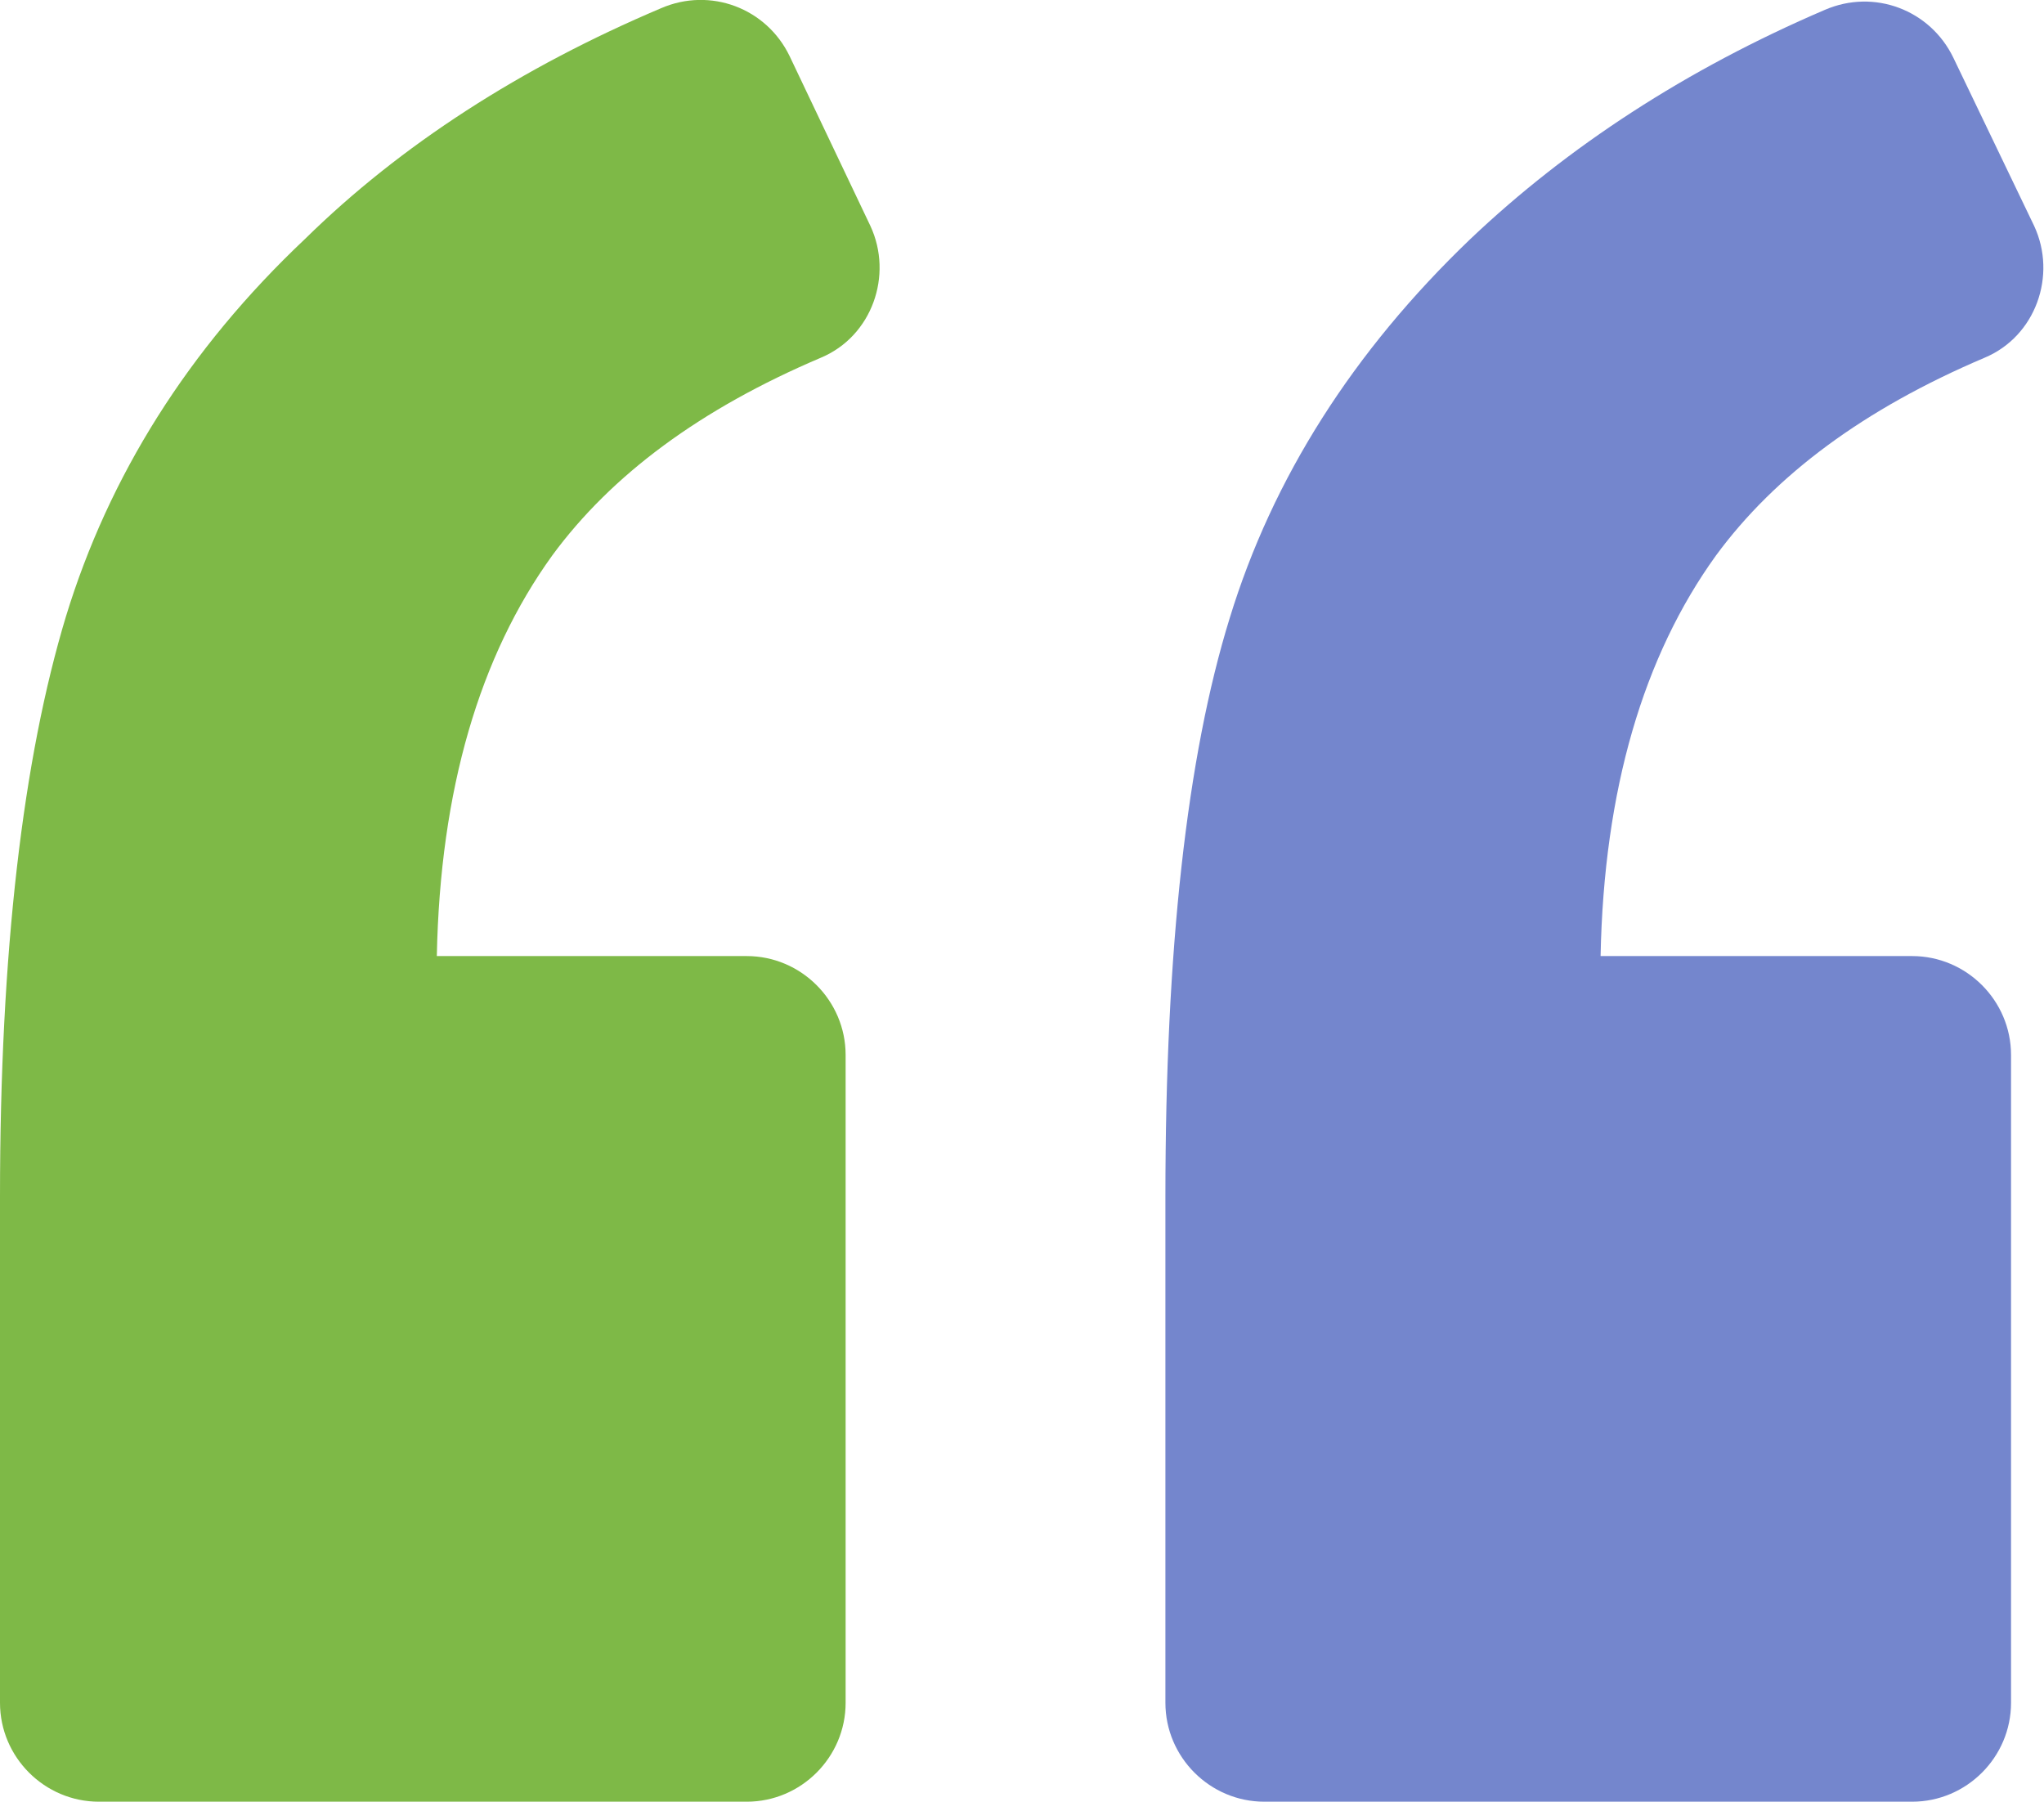 <?xml version="1.0" encoding="utf-8"?>
<!-- Generator: Adobe Illustrator 25.1.0, SVG Export Plug-In . SVG Version: 6.00 Build 0)  -->
<svg version="1.1" id="Capa_1" xmlns="http://www.w3.org/2000/svg" xmlns:xlink="http://www.w3.org/1999/xlink" x="0px" y="0px"
	 viewBox="0 0 124 109.3" style="enable-background:new 0 0 124 109.3;" xml:space="preserve">
<style type="text/css">
	.st0{fill:#7EB947;}
	.st1{fill:#7486CD;}
</style>
<g>
	<path class="st0" d="M49.8,21.7c3.1-1.3,4.4-5,3-8L47.9,3.4c-1.4-2.9-4.8-4.2-7.8-2.9c-8.5,3.6-15.8,8.3-21.6,14
		C11.4,21.2,6.6,28.9,4,37.4C1.4,46,0,57.7,0,72.6v30.7c0,3.3,2.7,6,6,6h39.3c3.3,0,6-2.7,6-6V64c0-3.3-2.7-6-6-6H26.5
		c0.2-10.1,2.6-18.2,7-24.3C37.1,28.8,42.5,24.8,49.8,21.7z"/>
	<path class="st1" d="M120.4,21.7c3.1-1.3,4.4-5,3-8l-4.9-10.2c-1.4-2.9-4.8-4.2-7.8-2.9c-8.4,3.6-15.6,8.3-21.5,13.9
		c-7.1,6.8-12,14.5-14.6,23c-2.6,8.4-3.9,20.1-3.9,35.1v30.7c0,3.3,2.7,6,6,6H116c3.3,0,6-2.7,6-6V64c0-3.3-2.7-6-6-6H97.1
		c0.2-10.1,2.6-18.2,7-24.3C107.7,28.8,113.1,24.8,120.4,21.7z"/>
</g>
</svg>
